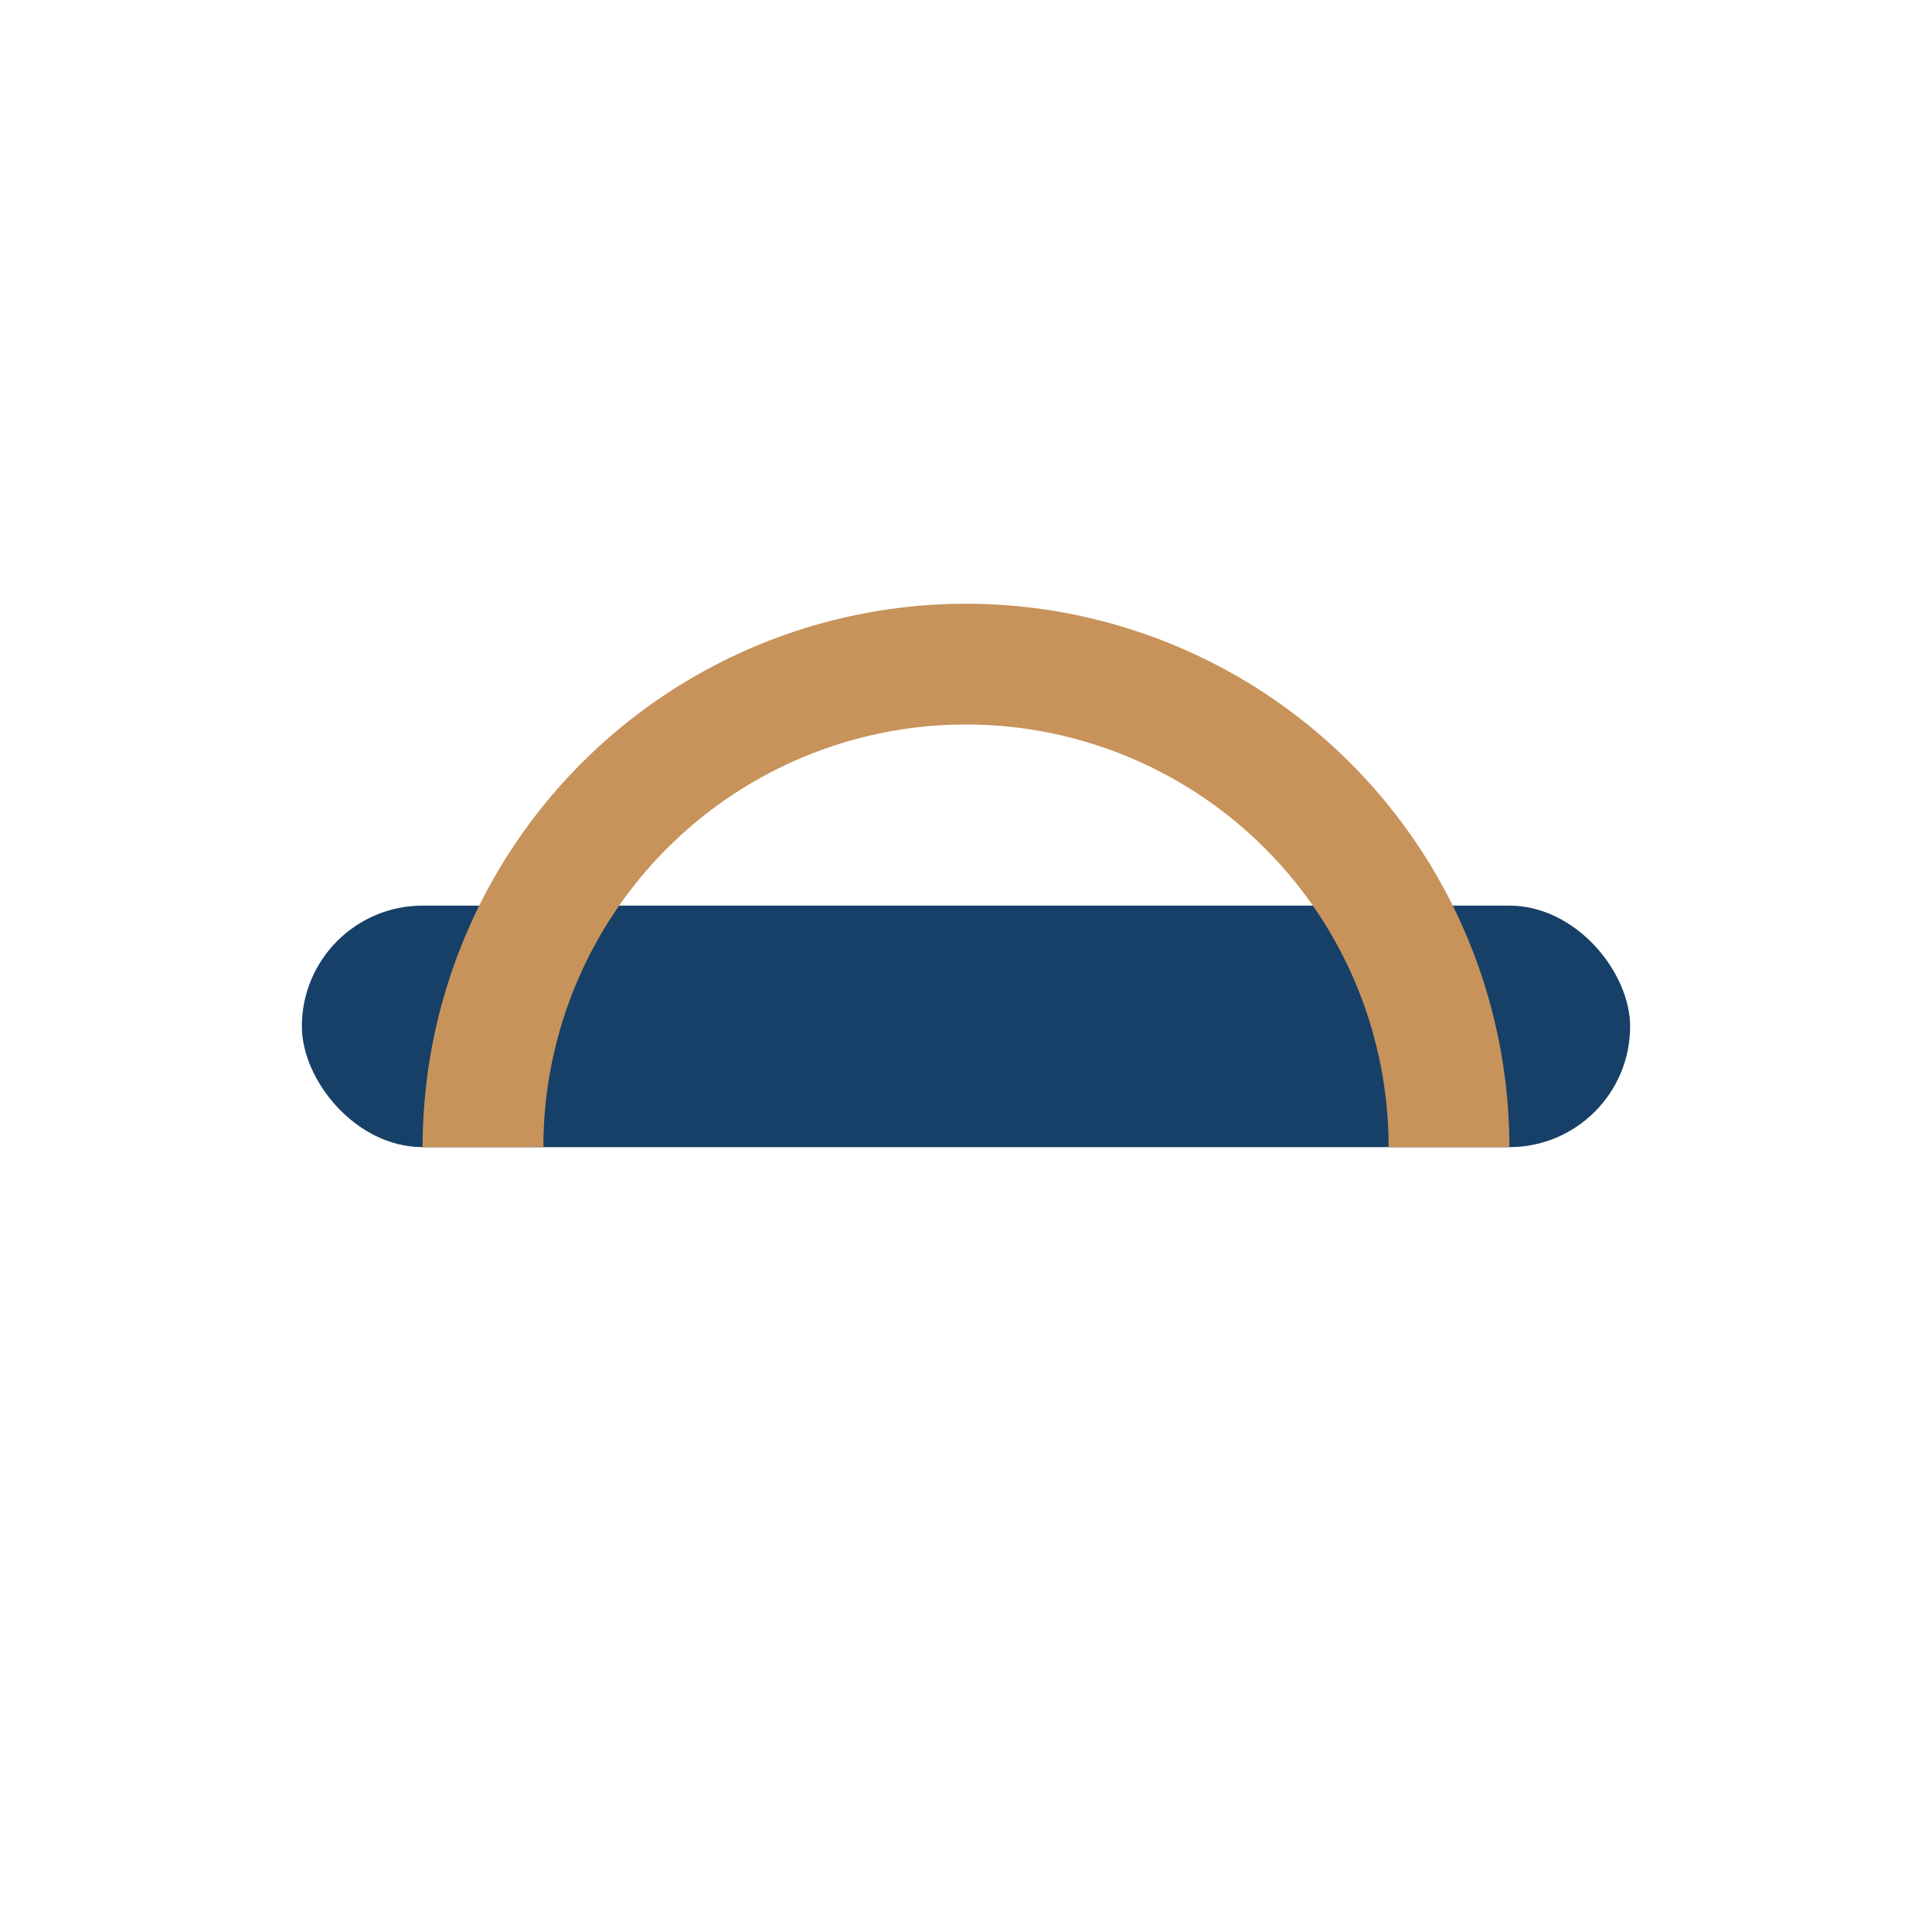<?xml version="1.0" encoding="UTF-8"?>
<svg xmlns="http://www.w3.org/2000/svg" width="32" height="32" viewBox="0 0 32 32"><rect x="5" y="15" width="22" height="4" rx="2" fill="#164068"/><path d="M8 19a8 8 0 0 1 16 0" stroke="#C7935A" stroke-width="2" fill="none"/></svg>